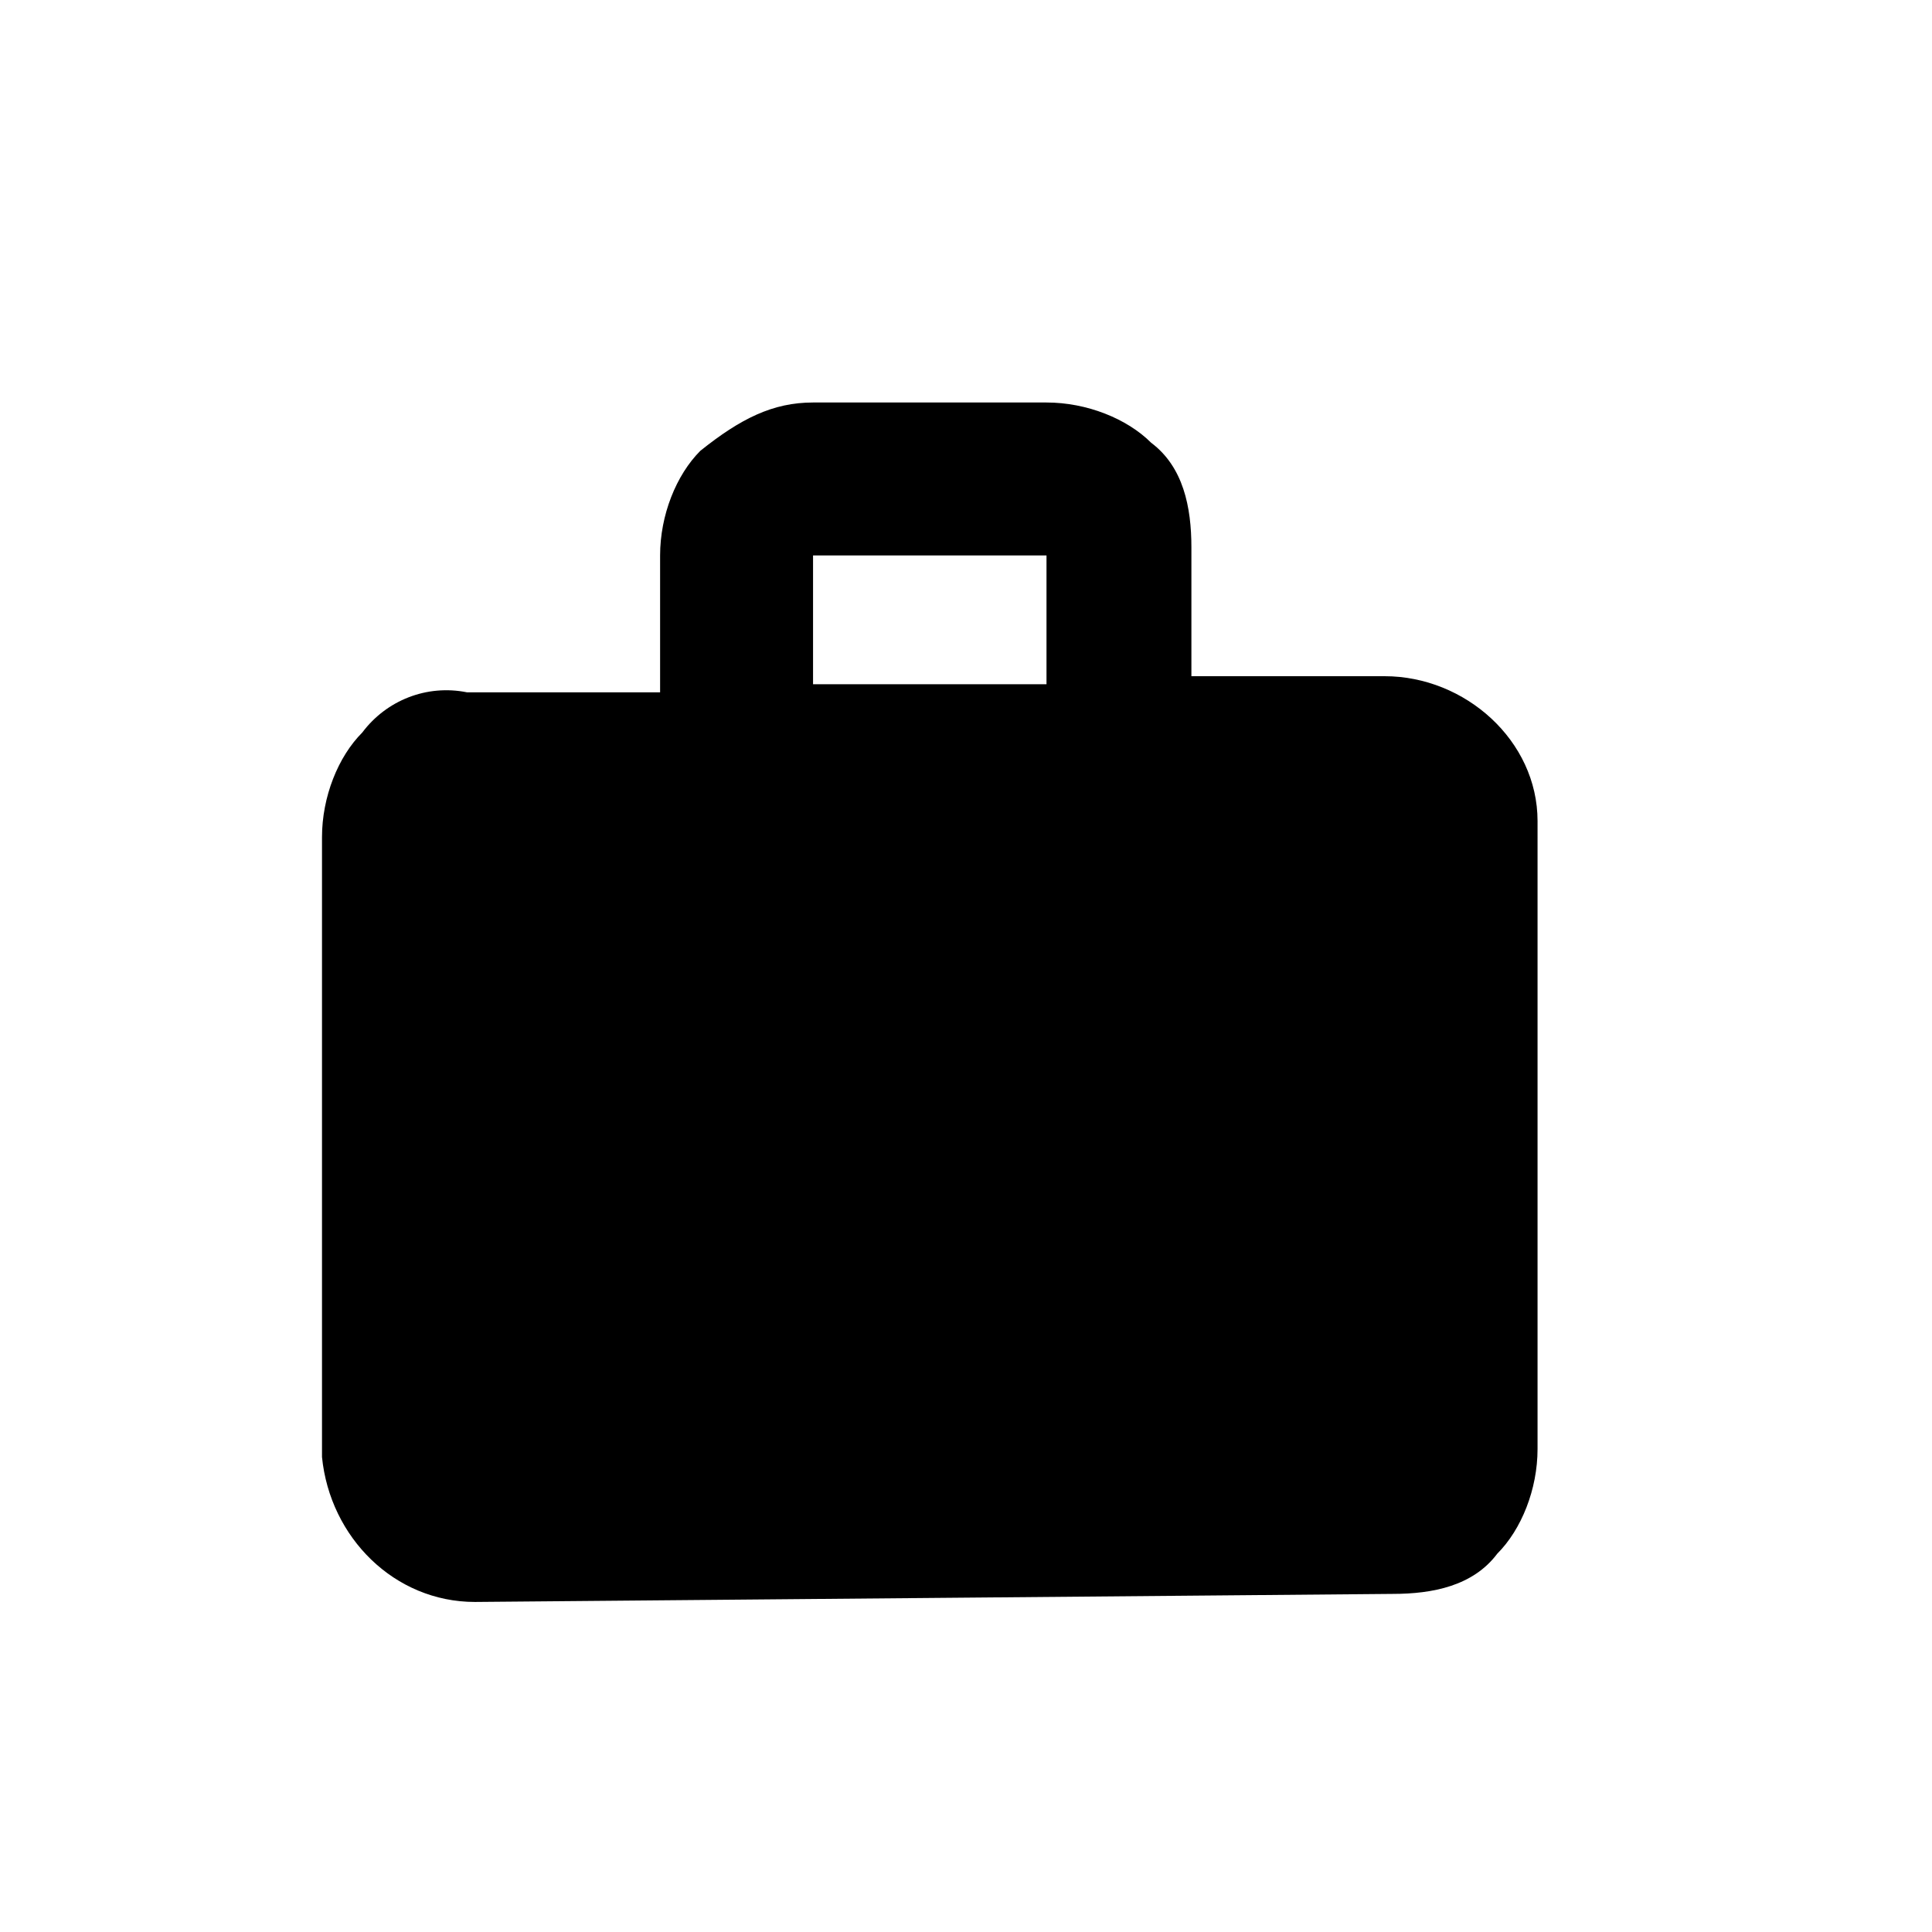 <?xml version="1.0" encoding="utf-8"?>
<!-- Generator: Adobe Illustrator 27.9.0, SVG Export Plug-In . SVG Version: 6.00 Build 0)  -->
<svg version="1.1" id="Icon_Set_Quick_Links" xmlns="http://www.w3.org/2000/svg" xmlns:xlink="http://www.w3.org/1999/xlink"
	 x="0px" y="0px" viewBox="0 0 24 24" style="enable-background:new 0 0 24 24;" xml:space="preserve">
<path id="Pfad_6517" d="M5.9,19.9c-1,0-1.8-0.8-1.9-1.8c0,0,0,0,0,0v-7.7c0-0.5,0.2-1,0.5-1.3c0.3-0.4,0.8-0.6,1.3-0.5h2.4V6.9
	c0-0.5,0.2-1,0.5-1.3C9.2,5.2,9.6,5,10.1,5H13c0.5,0,1,0.2,1.3,0.5c0.4,0.3,0.5,0.8,0.5,1.3v1.6h2.4c1,0,1.9,0.8,1.9,1.8
	c0,0,0,0,0,0V18c0,0.5-0.2,1-0.5,1.3c-0.3,0.4-0.8,0.5-1.3,0.5L5.9,19.9z M10.1,8.5H13V6.9h-2.9V8.5z"/>
</svg>
